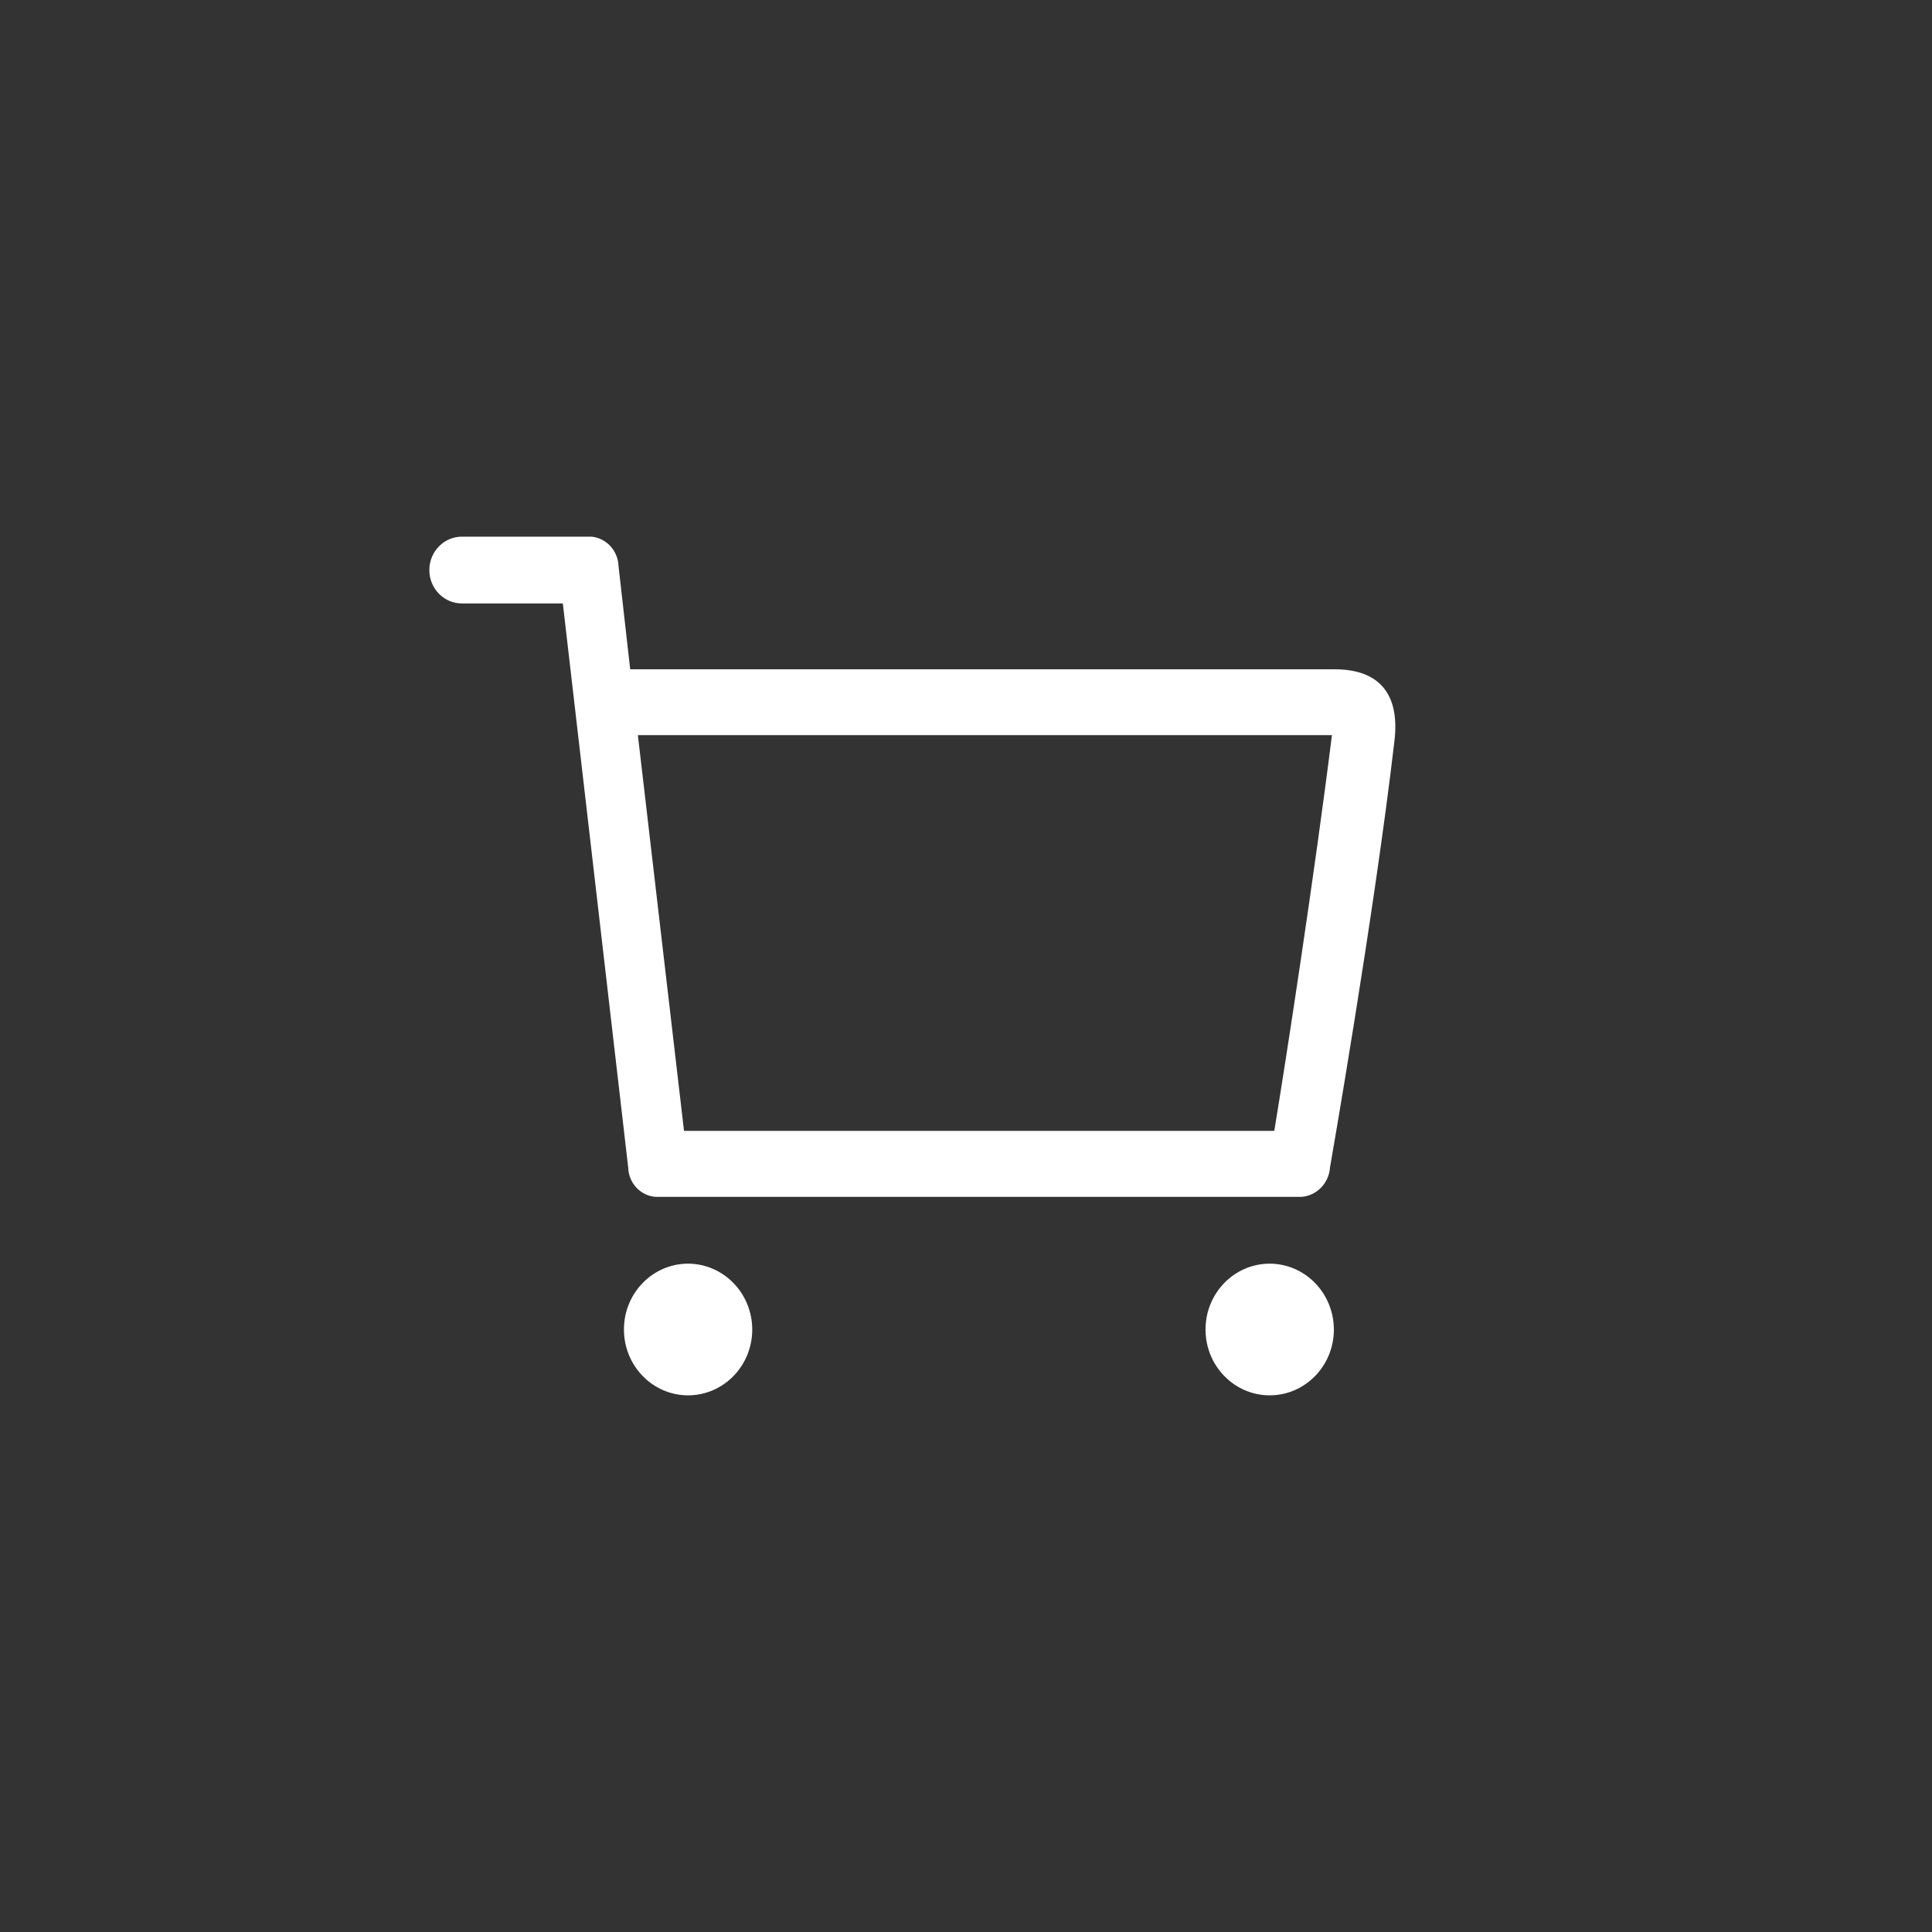 <?xml version="1.0" encoding="UTF-8"?>
<svg width="44px" height="44px" viewBox="0 0 44 44" version="1.1" xmlns="http://www.w3.org/2000/svg" xmlns:xlink="http://www.w3.org/1999/xlink">
    <rect x="0" y="0" width="44" height="44" fill="#333333" stroke="none"/>
    <title>icon_购物车</title>
    <defs>
        <circle id="path-1" cx="22" cy="22" r="22"></circle>
        <filter x="-17.0%" y="-17.0%" width="134.1%" height="134.1%" filterUnits="objectBoundingBox" id="filter-2">
            <feOffset dx="0" dy="5" in="SourceAlpha" result="shadowOffsetOuter1"></feOffset>
            <feGaussianBlur stdDeviation="5" in="shadowOffsetOuter1" result="shadowBlurOuter1"></feGaussianBlur>
            <feColorMatrix values="0 0 0 0 0.047   0 0 0 0 0.094   0 0 0 0 0.2  0 0 0 0.28 0" type="matrix" in="shadowBlurOuter1"></feColorMatrix>
        </filter>
    </defs>
    <g id="icon_购物车" stroke="none" stroke-width="1" fill="none" fill-rule="evenodd">
        <g id="button_购物车">
            <g>
                <g id="椭圆形" opacity="0">
                    <use fill="black" fill-opacity="1" filter="url(#filter-2)" xlink:href="#path-1"></use>
                    <use fill="#FFFFFF" fill-rule="evenodd" xlink:href="#path-1"></use>
                </g>
                <g id="编组" transform="translate(9.778, 12.222)" fill="#FFFFFF" fill-rule="nonzero">
                    <path d="M5.164,15.036 L19.855,15.036 C20.207,15.013 20.488,14.726 20.512,14.365 C20.512,14.365 21.519,8.614 21.979,4.655 C22.111,3.558 21.607,3.021 20.622,3.021 L4.574,3.021 L4.309,0.672 C4.297,0.322 4.036,0.036 3.697,0 L0.742,0 C0.332,0 0,0.341 0,0.761 C0,1.181 0.332,1.521 0.742,1.521 L3.04,1.521 L4.529,14.368 C4.538,14.726 4.815,15.018 5.164,15.036 Z M20.556,4.52 C20.16,7.697 19.505,11.948 19.243,13.533 L5.8,13.533 L4.749,4.52 L20.556,4.52 Z M5.887,16.557 C5.081,16.561 4.429,17.233 4.432,18.06 C4.434,18.888 5.089,19.557 5.895,19.556 C6.701,19.554 7.354,18.884 7.354,18.056 C7.353,17.658 7.198,17.276 6.923,16.995 C6.648,16.714 6.275,16.556 5.887,16.557 L5.887,16.557 Z M19.133,16.557 C18.326,16.561 17.675,17.233 17.677,18.061 C17.68,18.888 18.334,19.557 19.141,19.556 C19.947,19.554 20.6,18.884 20.6,18.056 C20.599,17.658 20.444,17.276 20.169,16.995 C19.894,16.714 19.521,16.556 19.133,16.557 L19.133,16.557 Z" id="形状"></path>
                </g>
            </g>
        </g>
    </g>
</svg>